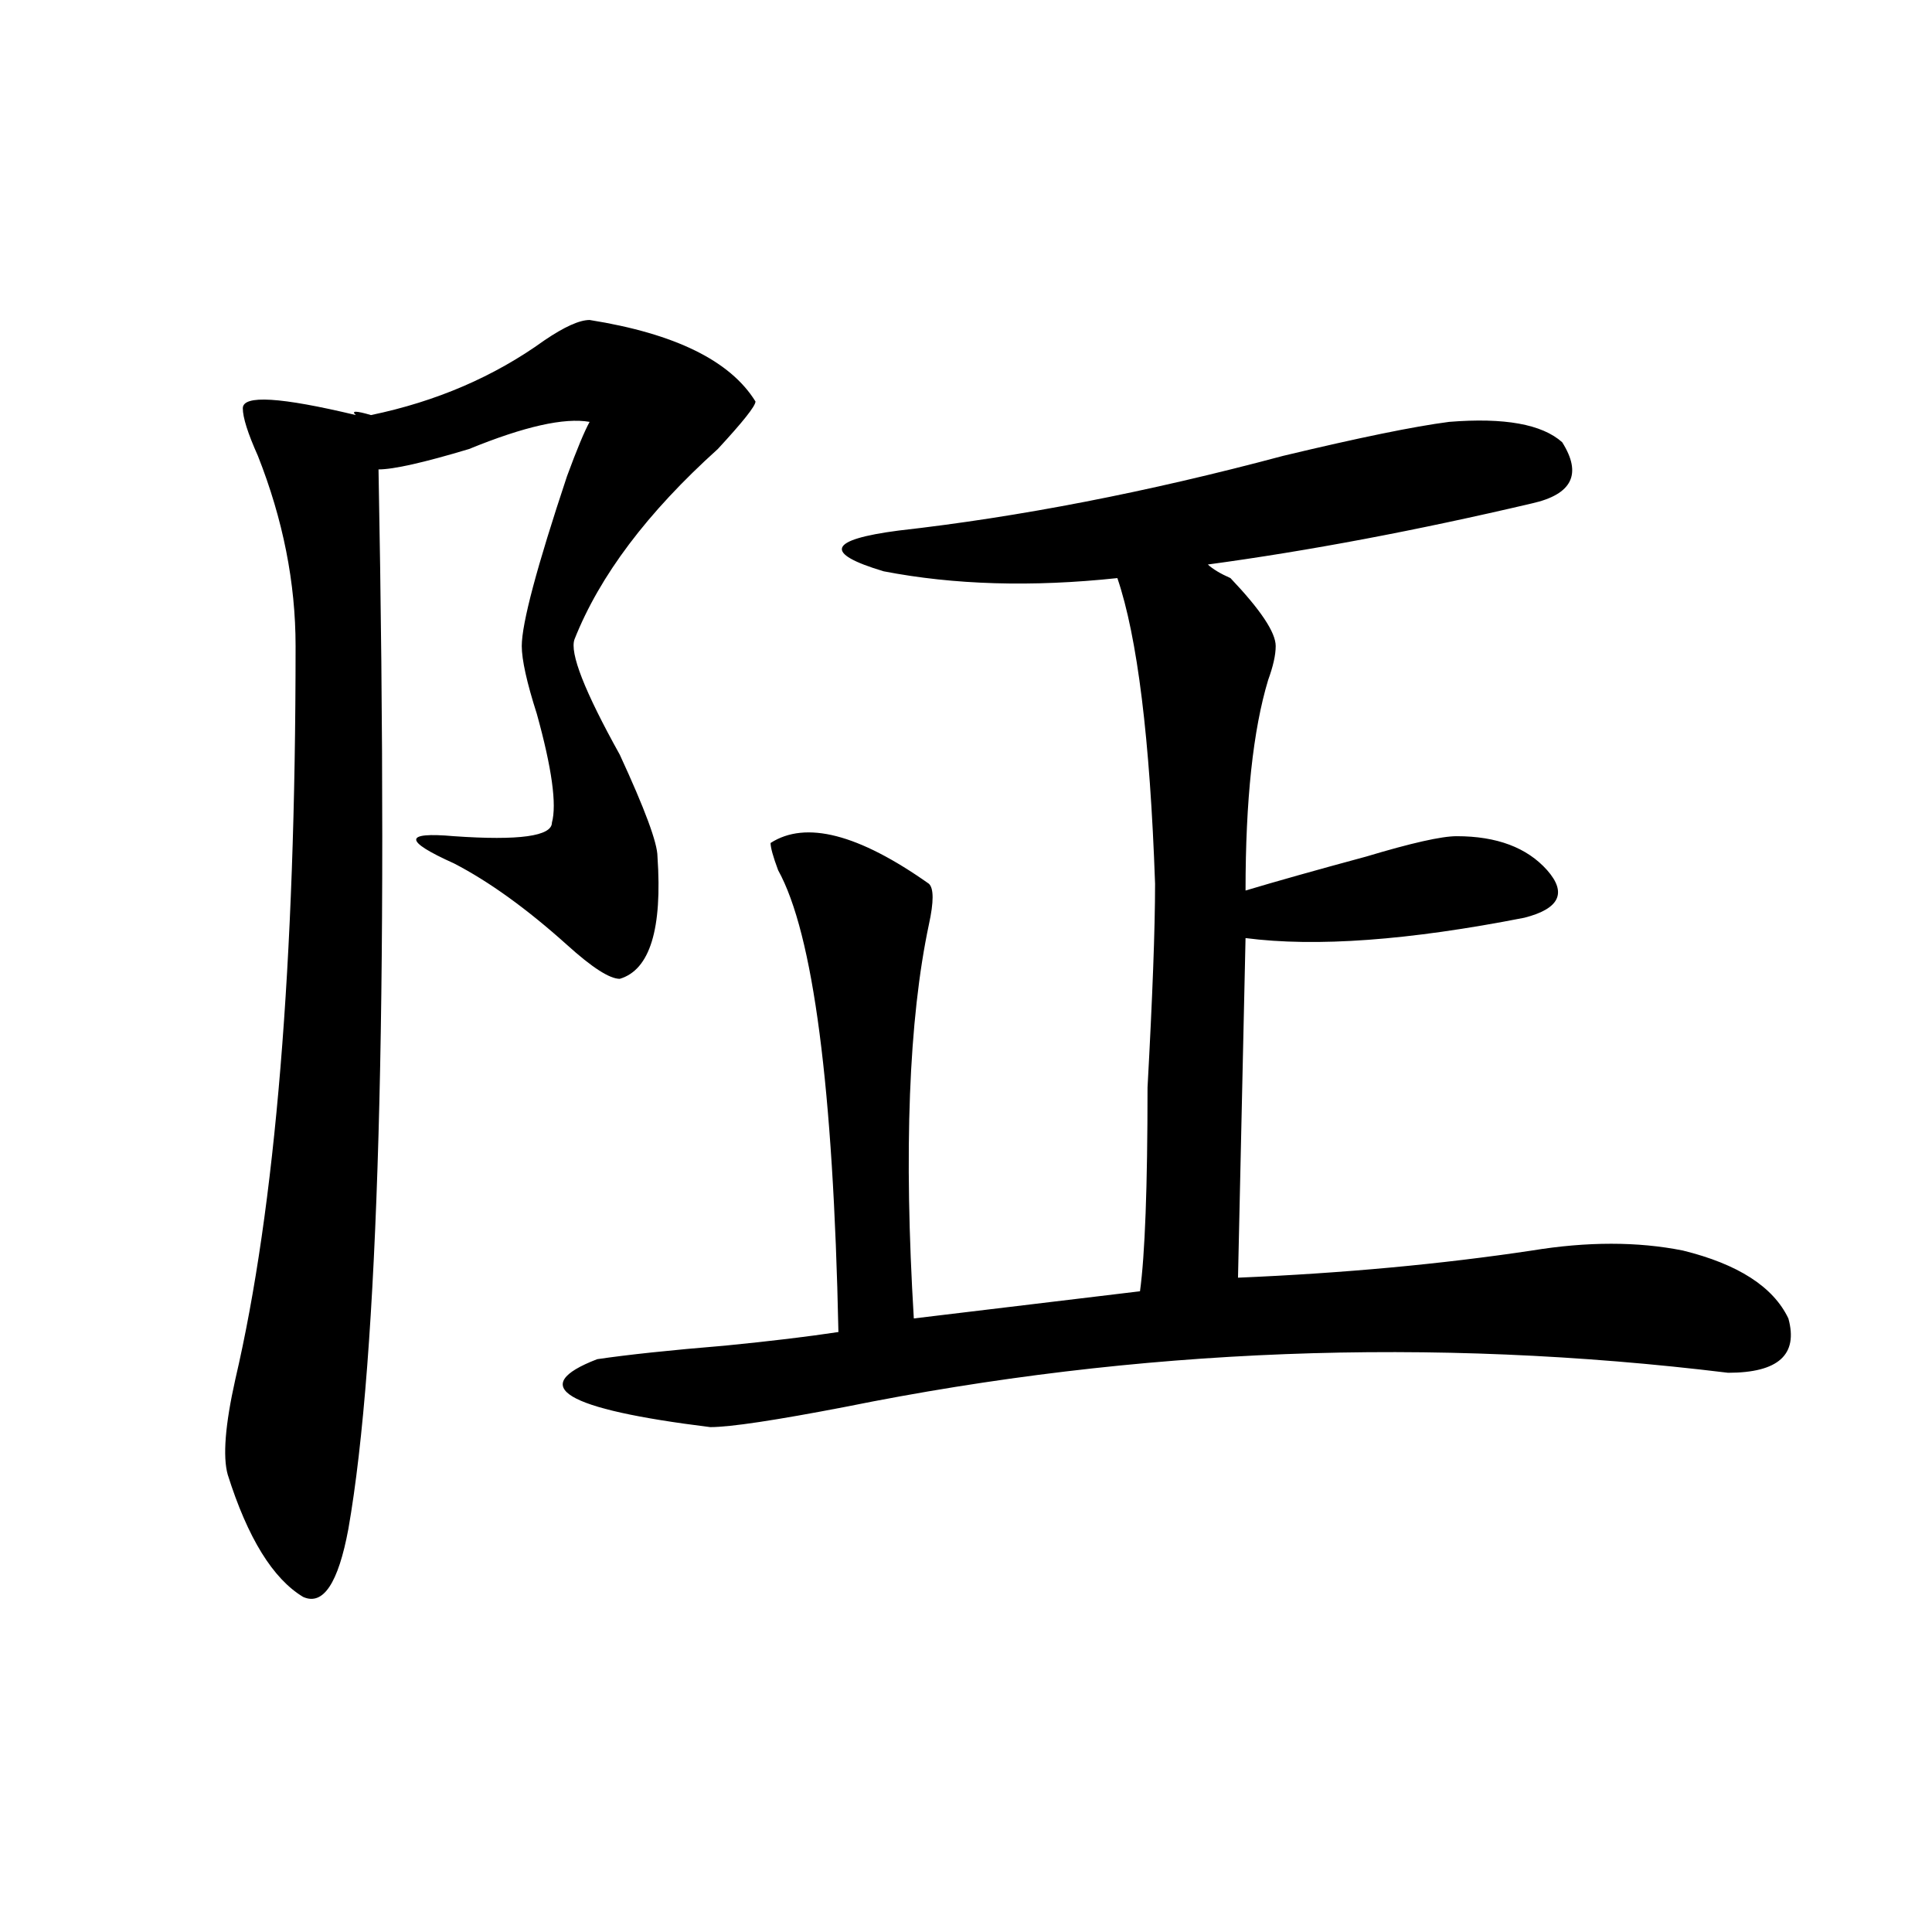 <?xml version="1.0" encoding="utf-8"?>
<!-- Generator: Adobe Illustrator 16.0.0, SVG Export Plug-In . SVG Version: 6.00 Build 0)  -->
<!DOCTYPE svg PUBLIC "-//W3C//DTD SVG 1.1//EN" "http://www.w3.org/Graphics/SVG/1.1/DTD/svg11.dtd">
<svg version="1.1" id="图层_1" xmlns="http://www.w3.org/2000/svg" xmlns:xlink="http://www.w3.org/1999/xlink" x="0px" y="0px"
	 width="1000px" height="1000px" viewBox="0 0 1000 1000" enable-background="new 0 0 1000 1000" xml:space="preserve">
<path d="M305.188,165.625c44.206,7.031,72.803,21.094,85.852,42.188c0,2.362-6.524,10.547-19.512,24.609
	c-36.463,32.85-61.157,65.644-74.145,98.438c-2.622,7.031,5.183,26.972,23.414,59.766c12.987,28.125,19.512,45.703,19.512,52.734
	c2.561,37.519-3.902,58.612-19.512,63.281c-5.244,0-14.329-5.822-27.316-17.578c-20.854-18.731-40.365-32.794-58.535-42.188
	c-26.036-11.7-26.036-16.369,0-14.063c33.779,2.362,50.73,0,50.73-7.031c2.561-9.338,0-28.125-7.805-56.25
	c-5.244-16.369-7.805-28.125-7.805-35.156c0-11.7,7.805-40.979,23.414-87.891c5.183-14.063,9.085-23.4,11.707-28.125
	c-13.049-2.307-33.841,2.362-62.438,14.063c-23.414,7.031-39.023,10.547-46.828,10.547c5.183,276.581,0,459.394-15.609,548.438
	c-5.244,28.125-13.049,39.825-23.414,35.156c-15.609-9.394-28.658-30.432-39.023-63.281c-2.622-9.338-1.342-25.763,3.902-49.219
	c20.792-89.044,31.219-215.606,31.219-379.688c0-32.794-6.524-65.588-19.512-98.438c-5.244-11.7-7.805-19.885-7.805-24.609
	c0-7.031,19.512-5.822,58.535,3.516c-2.622-2.307,0-2.307,7.805,0c33.779-7.031,63.718-19.885,89.754-38.672
	C292.139,169.141,299.943,165.625,305.188,165.625z M750.055,218.359c28.597-2.307,48.108,1.209,58.535,10.547
	c10.365,16.425,5.183,26.972-15.609,31.641c-59.877,14.063-115.79,24.609-167.801,31.641c2.561,2.362,6.463,4.725,11.707,7.031
	c15.609,16.425,23.414,28.125,23.414,35.156c0,4.725-1.342,10.547-3.902,17.578c-7.805,25.818-11.707,62.128-11.707,108.984
	c15.609-4.669,36.401-10.547,62.438-17.578c23.414-7.031,39.023-10.547,46.828-10.547c20.792,0,36.401,5.878,46.828,17.578
	c10.365,11.756,6.463,19.94-11.707,24.609c-59.877,11.756-107.985,15.271-144.387,10.547l-3.902,175.781
	c54.633-2.307,105.363-7.031,152.191-14.063c28.597-4.669,54.633-4.669,78.047,0c28.597,7.031,46.828,18.787,54.633,35.156
	c5.183,18.787-5.244,28.125-31.219,28.125c-153.533-18.731-305.725-12.854-456.574,17.578
	c-36.463,7.031-59.877,10.547-70.242,10.547c-75.486-9.338-94.998-21.094-58.535-35.156c15.609-2.307,37.682-4.669,66.34-7.031
	c23.414-2.307,42.926-4.669,58.535-7.031c-2.622-126.563-13.049-206.213-31.219-239.063c-2.622-7.031-3.902-11.7-3.902-14.063
	c18.17-11.7,45.486-4.669,81.949,21.094c2.561,2.362,2.561,9.394,0,21.094c-10.427,49.219-13.049,117.225-7.805,203.906
	l117.07-14.063c2.561-18.731,3.902-53.888,3.902-105.469c2.561-46.856,3.902-82.013,3.902-105.469
	c-2.622-74.981-9.146-127.716-19.512-158.203c-44.268,4.725-84.571,3.516-120.973-3.516c-31.219-9.338-28.658-16.369,7.805-21.094
	c62.438-7.031,128.777-19.885,199.02-38.672C703.227,226.6,731.823,220.722,750.055,218.359z"/>
</svg>
